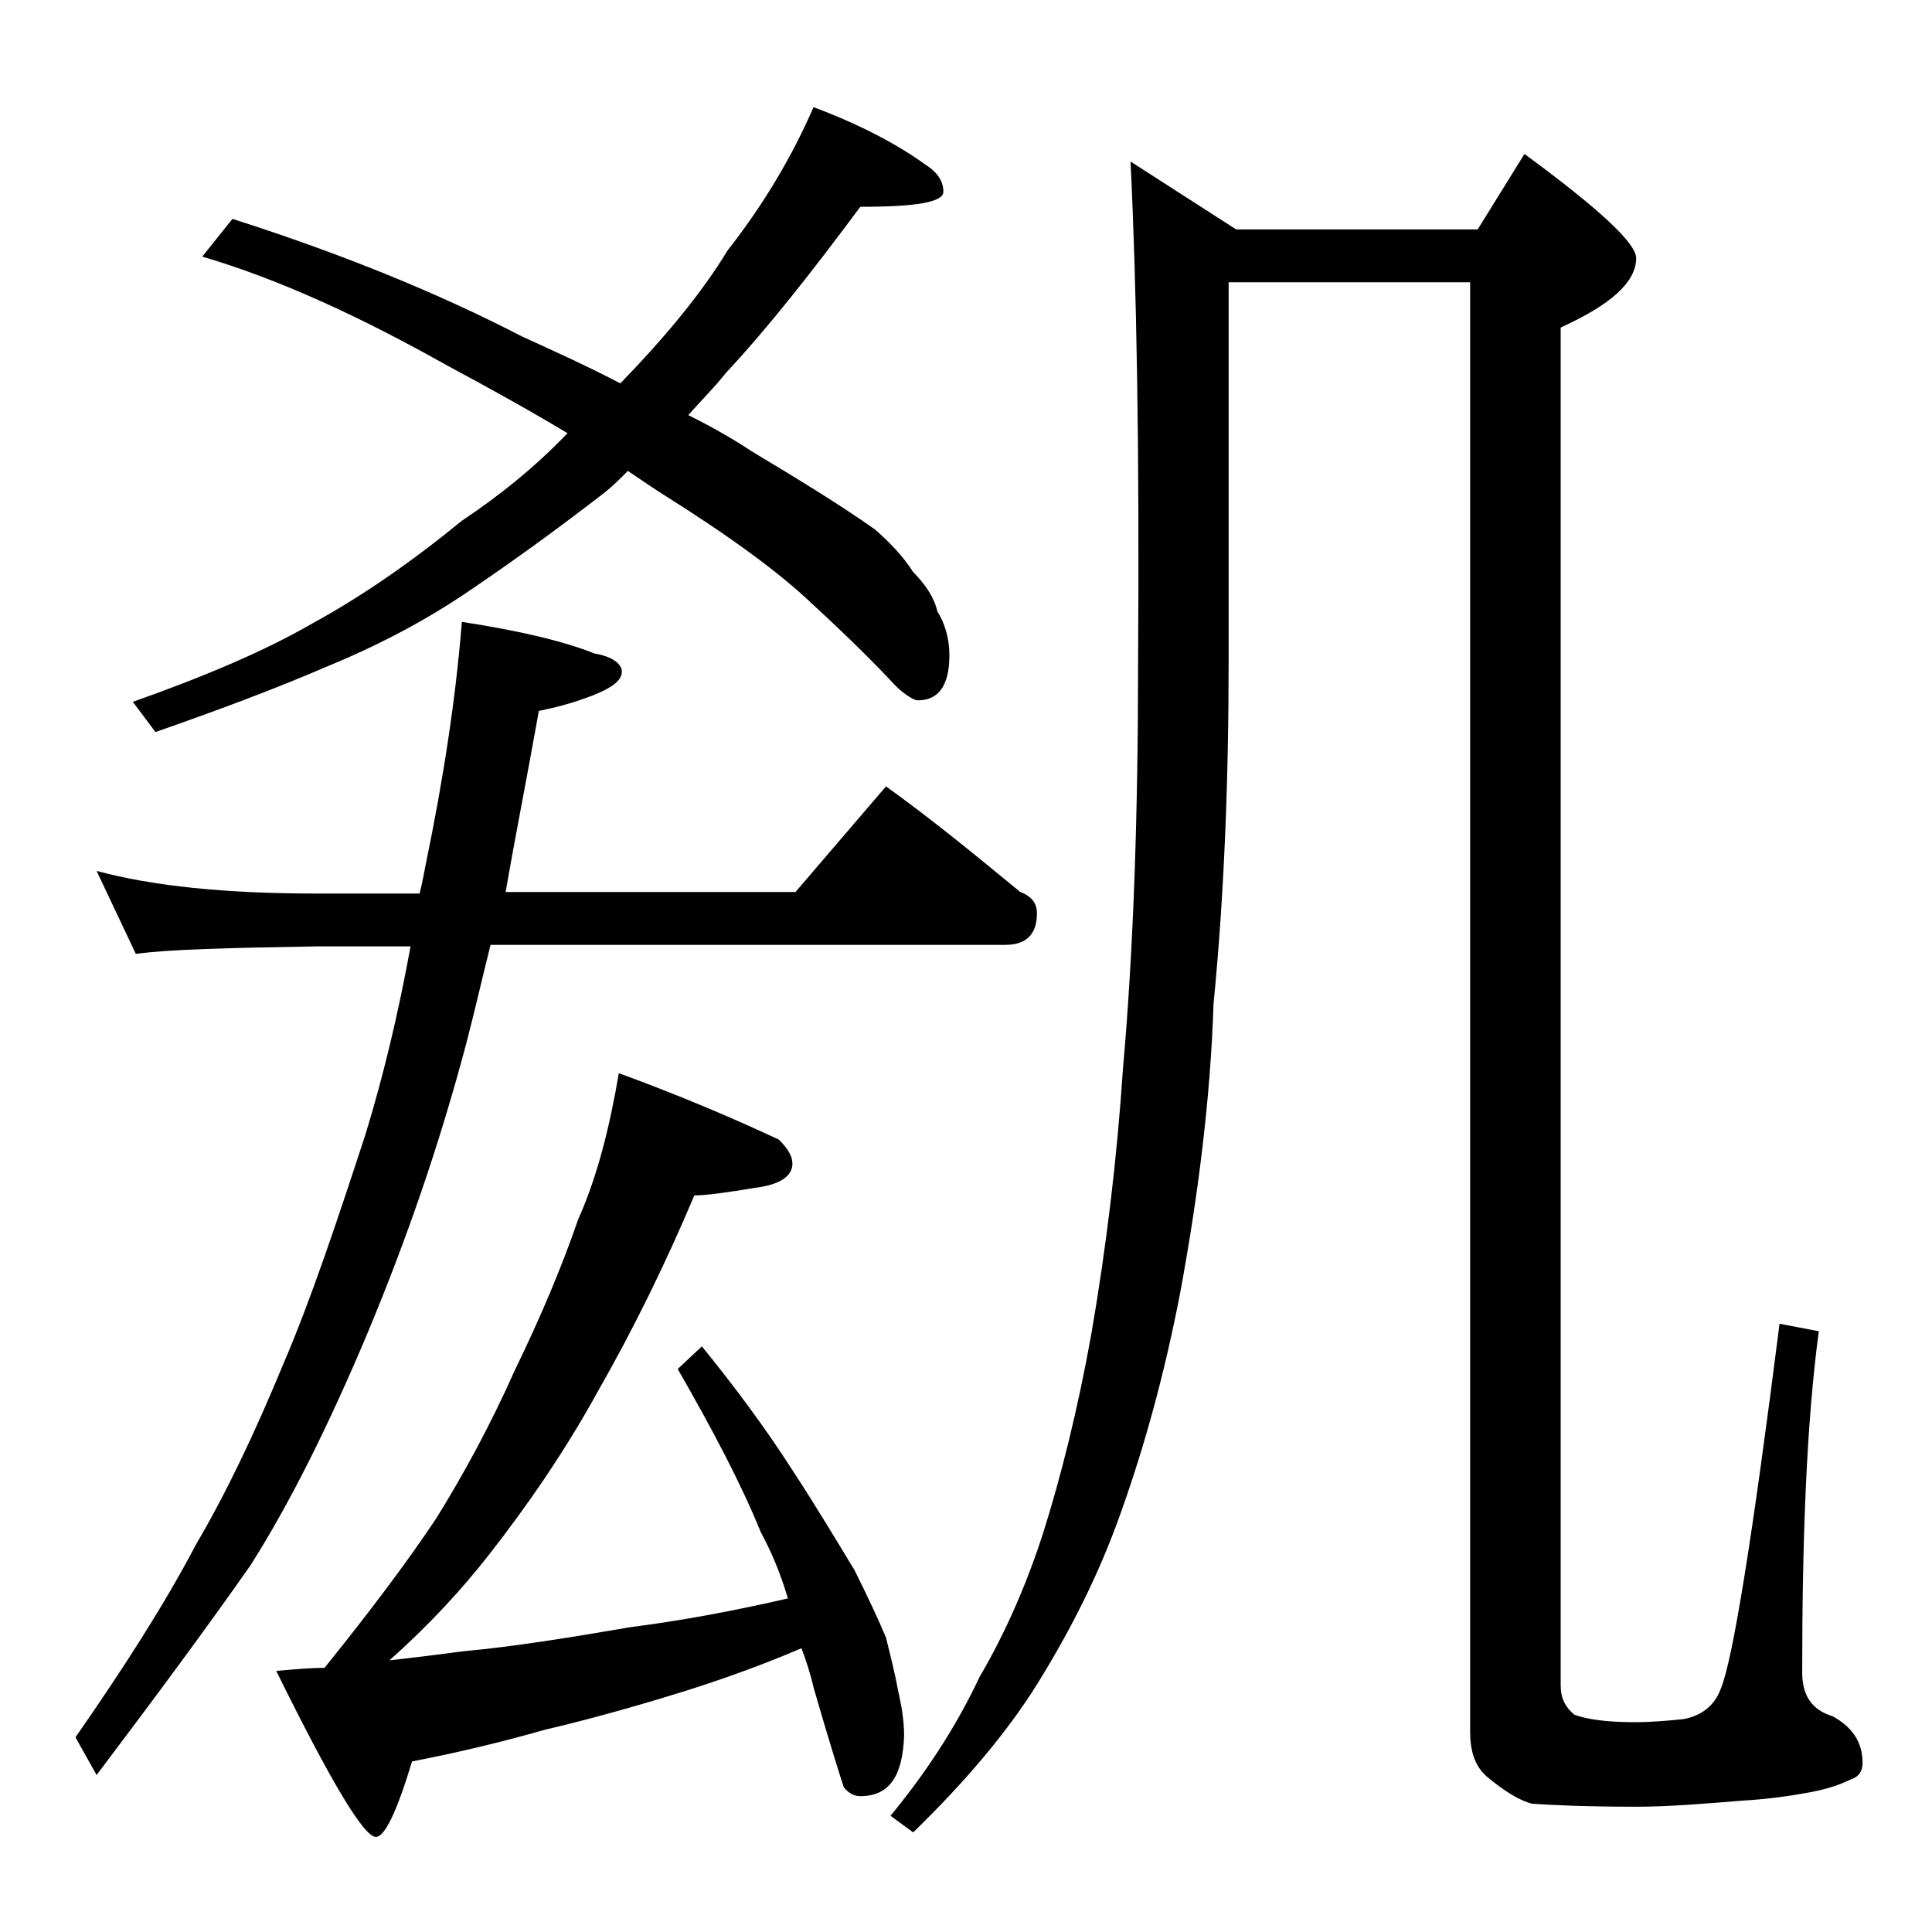 <?xml version="1.0" encoding="utf-8"?>
<!-- Generator: Adobe Illustrator 18.0.0, SVG Export Plug-In . SVG Version: 6.00 Build 0)  -->
<!DOCTYPE svg PUBLIC "-//W3C//DTD SVG 1.1//EN" "http://www.w3.org/Graphics/SVG/1.1/DTD/svg11.dtd">
<svg version="1.1" id="Layer_1" xmlns="http://www.w3.org/2000/svg" xmlns:xlink="http://www.w3.org/1999/xlink" x="0px" y="0px"
	 viewBox="0 0 128 128" enable-background="new 0 0 128 128" xml:space="preserve">
<path d="M6.4,57.7c3.7,1,8.5,1.5,14.6,1.5h6.8c0.2-0.8,0.3-1.4,0.4-1.9c1.2-5.8,2-11.1,2.4-16.1c3.9,0.6,6.8,1.3,8.8,2.1
	c1.2,0.2,1.8,0.7,1.8,1.2c0,0.6-0.7,1.1-2,1.6c-1.3,0.5-2.5,0.8-3.5,1c-0.8,4.5-1.6,8.5-2.2,12h19.2l6-7c3.2,2.3,6.1,4.7,8.9,7
	c0.8,0.3,1.1,0.8,1.1,1.4c0,1.4-0.7,2.1-2.1,2.1H32.5c-0.6,2.4-1.1,4.6-1.6,6.5c-1.8,6.8-4,13.1-6.5,19.1
	c-2.6,6.2-5.2,11.4-7.8,15.5c-2.8,4-6.2,8.6-10.2,13.9L5,115.1c3.2-4.6,5.9-8.8,8-12.8c2-3.4,3.9-7.4,5.8-12
	c1.8-4.2,3.5-9.3,5.4-15.1c1.2-3.9,2.2-8.1,3-12.5H21c-5.9,0.1-9.9,0.2-12,0.5L6.4,57.7z M53.9,7.1c3.2,1.2,5.6,2.5,7.4,3.8
	c0.8,0.5,1.2,1.1,1.2,1.8c0,0.7-1.8,1-5.5,1c-3.2,4.3-6.1,8-8.9,11c-0.8,1-1.7,1.9-2.5,2.8c1.6,0.8,3,1.6,4.2,2.4
	c3,1.8,5.8,3.5,8.2,5.2c0.9,0.8,1.8,1.7,2.5,2.8c0.8,0.8,1.4,1.7,1.6,2.6c0.5,0.8,0.8,1.8,0.8,2.9c0,2-0.7,3-2.1,3
	c-0.2,0-0.8-0.3-1.5-1c-1.2-1.3-3-3.1-5.5-5.4c-2.2-2.1-5.5-4.5-9.8-7.2c-0.8-0.5-1.5-1-2.4-1.6c-0.5,0.5-1,1-1.5,1.4
	c-3.1,2.4-6,4.5-8.8,6.4c-2.9,2-6.1,3.7-9.5,5.1c-3.7,1.6-7.5,3-11.5,4.4l-1.5-2c4.8-1.7,8.8-3.4,11.9-5.2c3.3-1.8,6.6-4.1,9.9-6.8
	c2.4-1.6,4.8-3.5,7-5.8c-2.5-1.5-5.2-3-8-4.5c-5.7-3.2-11.1-5.7-16.2-7.2l2-2.5c7.2,2.3,13.6,4.9,19.2,7.8c2.2,1,4.4,2,6.5,3.1
	c3-3.1,5.4-6,7.1-8.8C50.7,13.4,52.5,10.3,53.9,7.1z M41,71.1c4.1,1.5,7.6,3,10.6,4.4c0.6,0.6,0.9,1.1,0.9,1.6
	c0,0.8-0.8,1.4-2.5,1.6c-1.8,0.3-3.2,0.5-4,0.5c-1.9,4.5-4,8.8-6.4,13c-2.2,4-4.7,7.6-7.2,10.8c-1.8,2.3-4,4.7-6.6,7
	c1.8-0.2,3.4-0.4,4.9-0.6c3.3-0.3,7-0.9,11.1-1.6c3.1-0.4,6.5-1,10.4-1.9c-0.5-1.7-1.1-3.1-1.8-4.4c-1.3-3.2-3.2-6.8-5.5-10.8
	l1.6-1.5c2.2,2.7,4.2,5.4,6,8.2c1.7,2.6,3,4.8,4.1,6.6c0.9,1.8,1.6,3.3,2.1,4.5c0.3,1.2,0.6,2.4,0.8,3.5c0.2,0.9,0.4,1.9,0.4,3
	c-0.1,2.7-1,4-2.9,4c-0.4,0-0.8-0.2-1.1-0.6c-0.2-0.6-0.9-2.8-2-6.6c-0.2-0.9-0.5-1.8-0.8-2.6c-2.8,1.2-5.4,2.1-7.6,2.8
	c-3.2,1-6.4,1.9-9.4,2.6c-2.8,0.8-5.7,1.5-8.8,2.1c-1,3.3-1.8,5-2.4,5c-0.8,0-3-3.7-6.6-11c1.2-0.1,2.2-0.2,3.2-0.2
	c2.9-3.6,5.4-6.9,7.4-9.9c1.8-2.9,3.6-6.2,5.2-9.8c1.7-3.5,3.1-6.8,4.2-10C39.6,77.9,40.4,74.6,41,71.1z M74.9,10.7l7,4.5h16l3.1-5
	c4.9,3.6,7.4,5.9,7.4,6.9c0,1.6-1.7,3.1-5,4.6v90c0,0.8,0.3,1.4,0.9,1.9c0.8,0.3,2.1,0.5,4,0.5c1.1,0,2.2-0.1,3.2-0.2
	c1.2-0.2,2.1-0.9,2.5-2c0.8-1.9,2.1-10,3.9-24.2l2.6,0.5c-0.8,6-1.1,13.5-1.1,22.6c0,1.6,0.7,2.5,2,2.9c1.3,0.7,2,1.7,2,3.1
	c0,0.5-0.2,0.9-0.8,1.1c-0.8,0.4-1.8,0.7-3,0.9c-1.1,0.2-2.5,0.4-4.2,0.5c-2.5,0.2-4.8,0.4-7,0.4c-3.2,0-5.5-0.1-6.9-0.2
	c-0.8-0.2-1.8-0.8-3-1.8c-0.8-0.7-1.1-1.7-1.1-3v-96h-16v25c0,8.1-0.3,15.7-1,22.8c-0.2,6.2-1,12.6-2.2,19.1c-1,5.2-2.3,10-3.9,14.5
	c-1.4,4-3.3,7.8-5.6,11.5c-2,3.2-4.8,6.5-8.2,9.8l-1.5-1.1c2.3-2.8,4.3-5.8,5.9-9.2c1.7-2.9,3.1-6.1,4.2-9.5
	c1.2-3.8,2.3-8.2,3.2-13.2c1-5.8,1.7-11.6,2.1-17.6c0.7-7.9,1-16.9,1-26.9C75.5,29.8,75.3,18.8,74.9,10.7z"/>
</svg>
